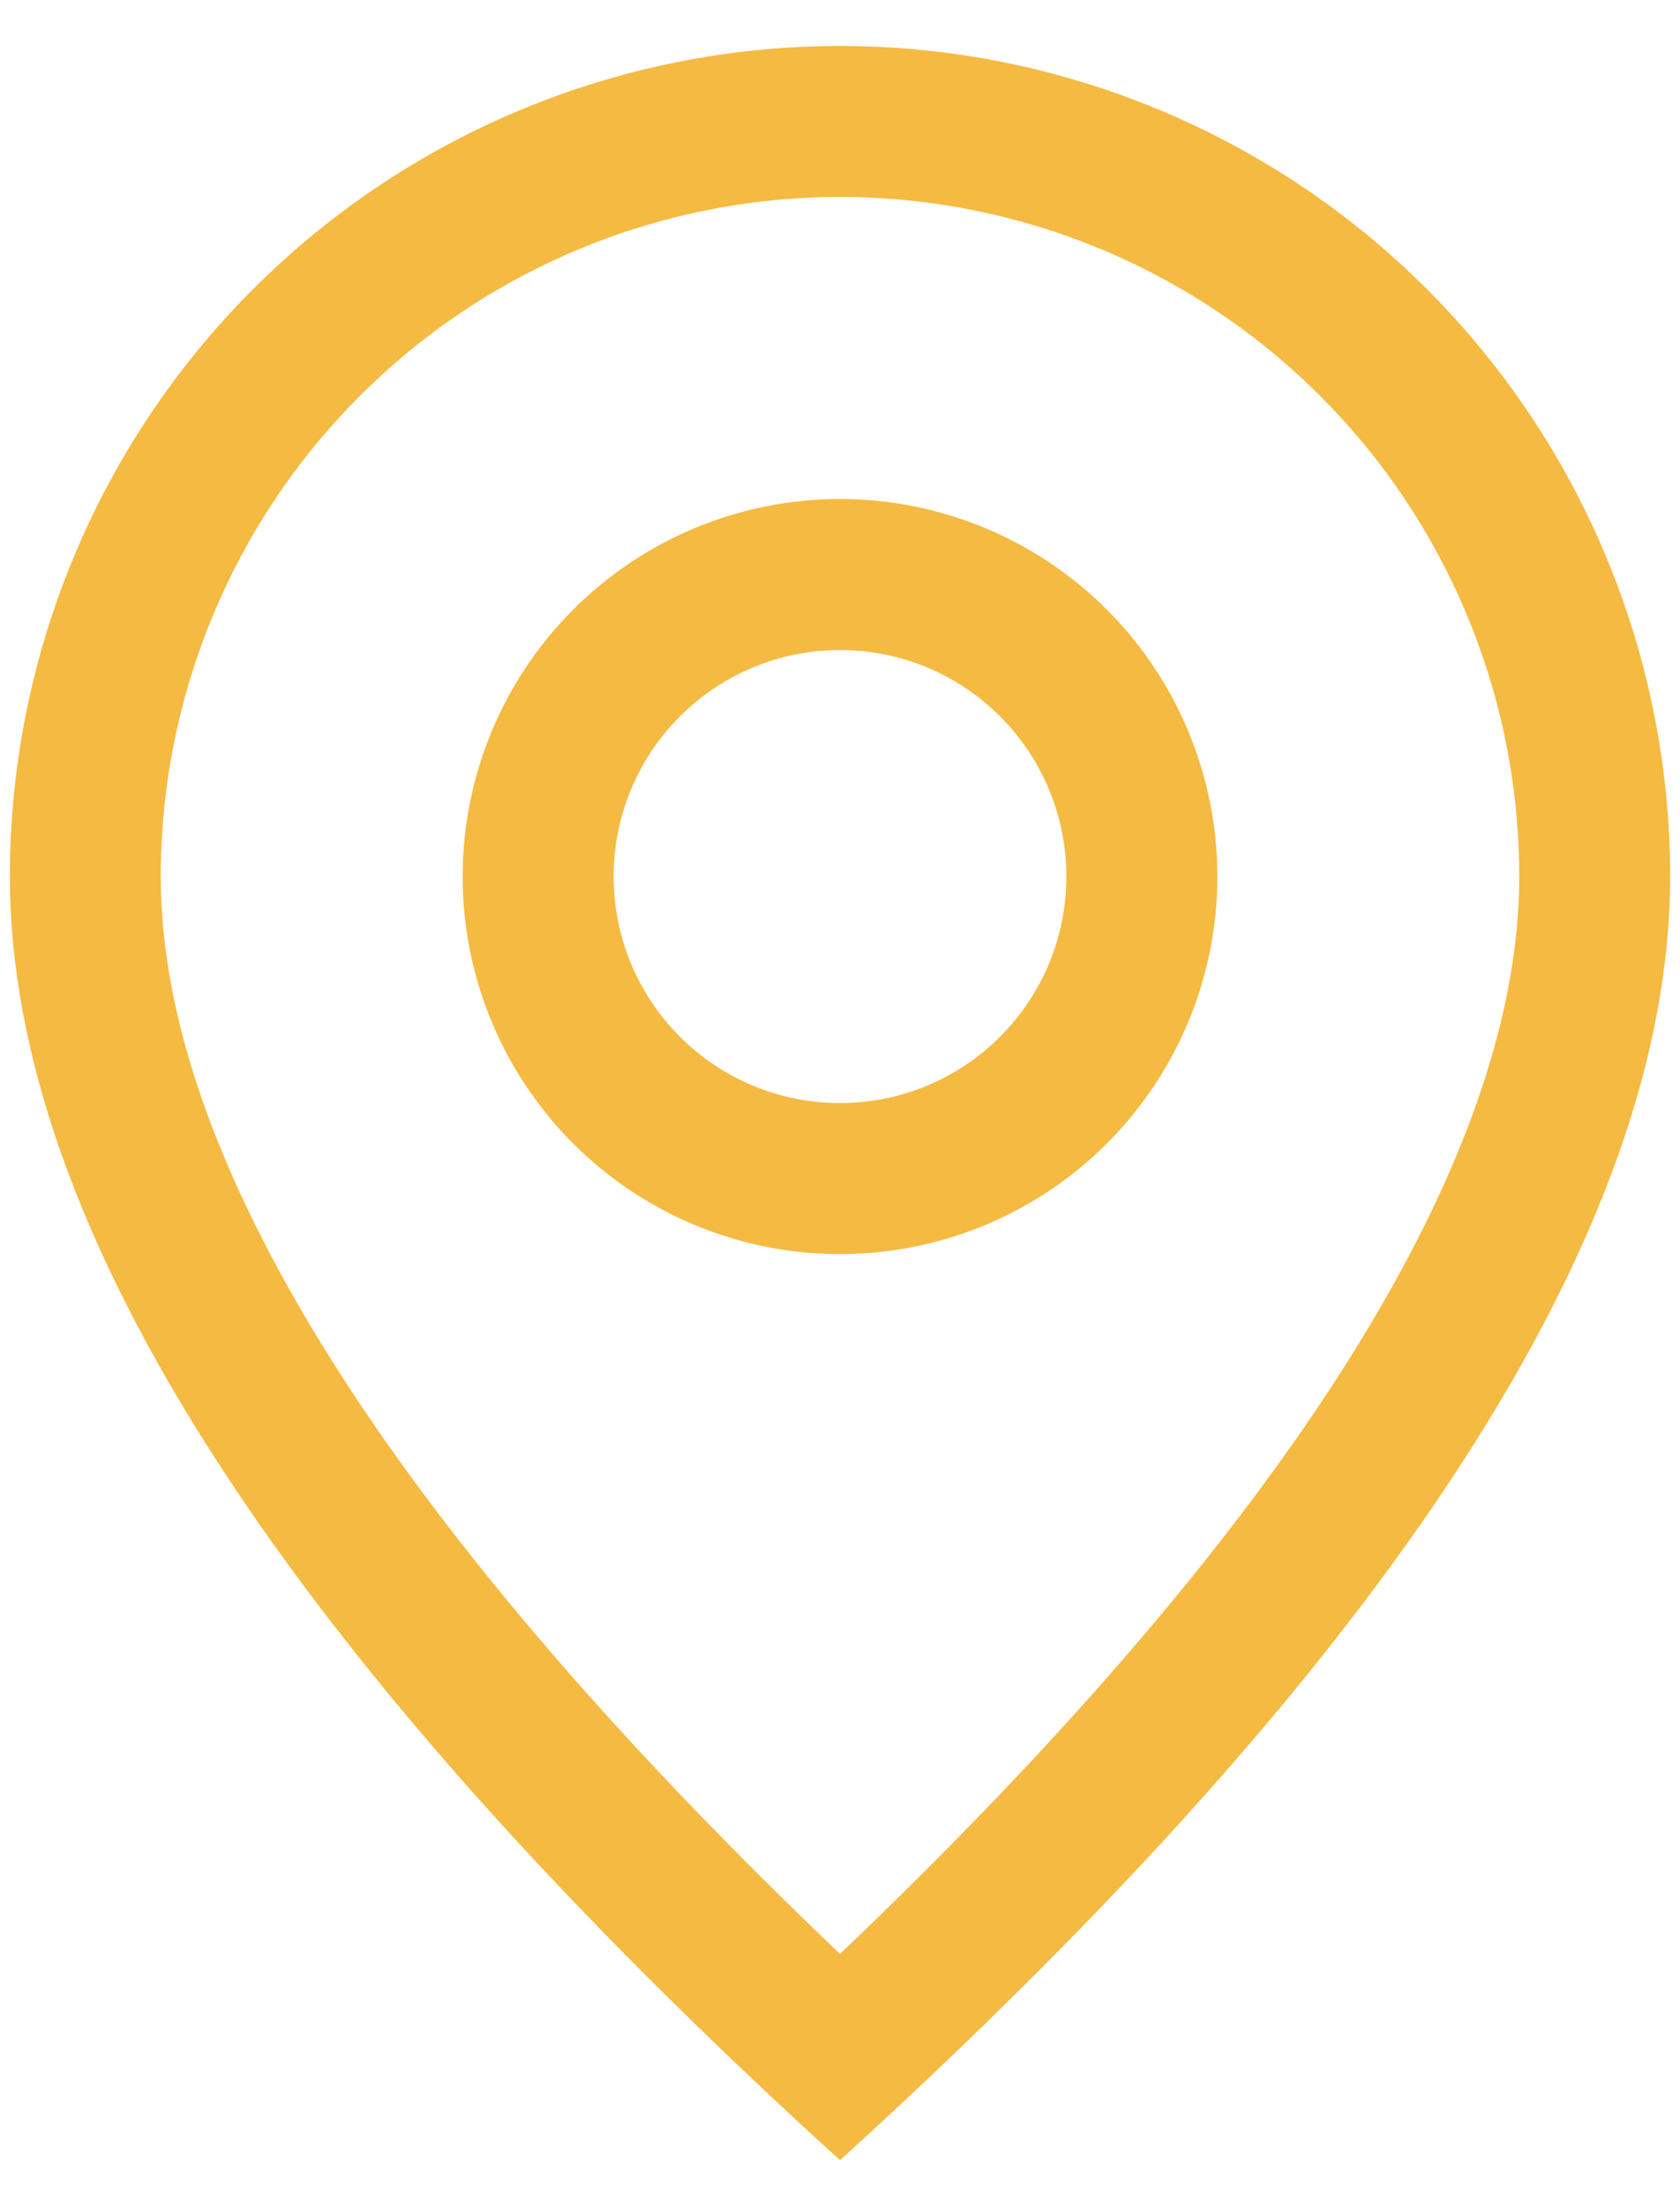 <svg width="32" height="42" viewBox="0 0 32 42" fill="none" xmlns="http://www.w3.org/2000/svg">
<path d="M28.938 16.688C28.938 13.256 27.574 9.966 25.148 7.539C22.722 5.113 19.431 3.75 16 3.75C12.569 3.75 9.278 5.113 6.852 7.539C4.426 9.966 3.062 13.256 3.062 16.688C3.062 21.995 7.309 28.912 16 37.198C24.691 28.912 28.938 21.995 28.938 16.688ZM16 41.125C5.457 31.543 0.188 23.395 0.188 16.688C0.188 12.494 1.853 8.472 4.819 5.506C7.784 2.541 11.806 0.875 16 0.875C20.194 0.875 24.216 2.541 27.181 5.506C30.146 8.472 31.812 12.494 31.812 16.688C31.812 23.395 26.543 31.543 16 41.125Z" fill="#f5ba42"/>
<path d="M16 21C17.144 21 18.241 20.546 19.049 19.737C19.858 18.928 20.312 17.831 20.312 16.688C20.312 15.544 19.858 14.447 19.049 13.638C18.241 12.829 17.144 12.375 16 12.375C14.856 12.375 13.759 12.829 12.951 13.638C12.142 14.447 11.688 15.544 11.688 16.688C11.688 17.831 12.142 18.928 12.951 19.737C13.759 20.546 14.856 21 16 21ZM16 23.875C14.094 23.875 12.266 23.118 10.918 21.77C9.57 20.422 8.812 18.594 8.812 16.688C8.812 14.781 9.57 12.953 10.918 11.605C12.266 10.257 14.094 9.5 16 9.5C17.906 9.5 19.734 10.257 21.082 11.605C22.43 12.953 23.188 14.781 23.188 16.688C23.188 18.594 22.43 20.422 21.082 21.77C19.734 23.118 17.906 23.875 16 23.875Z" fill="#f5ba42"/>
</svg>

